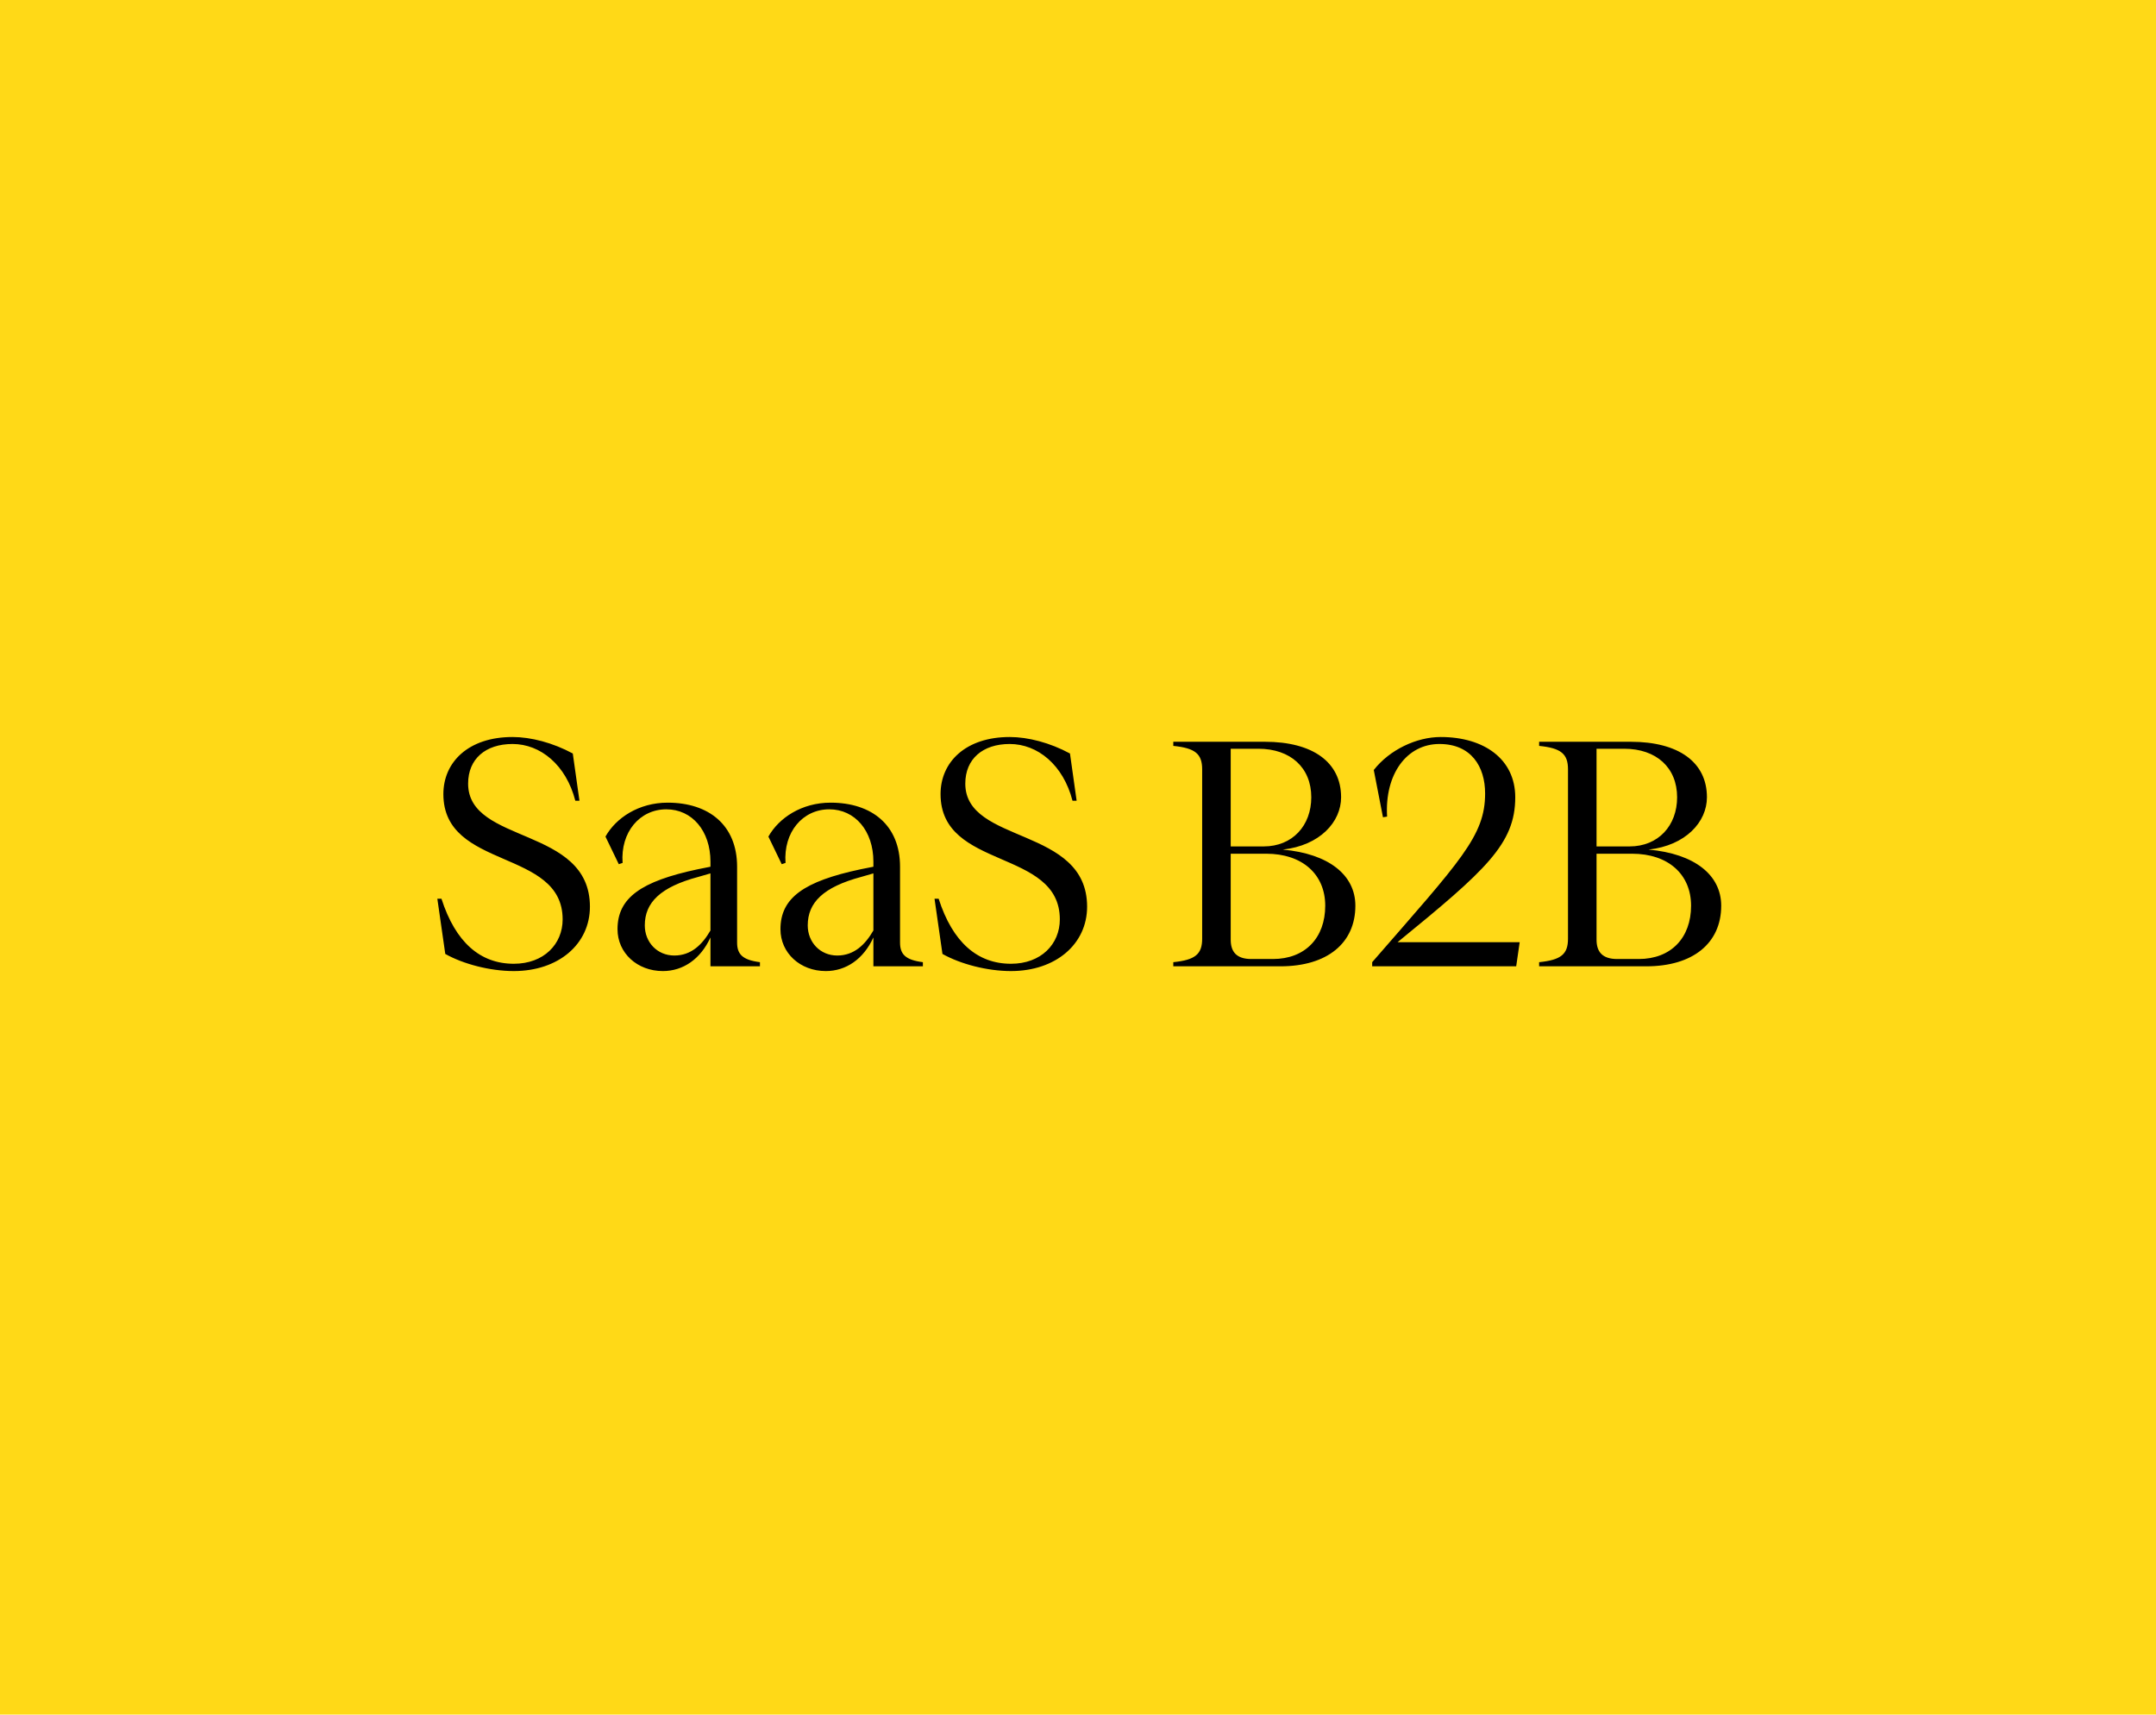 <svg width="435" height="346" viewBox="0 0 435 346" fill="none" xmlns="http://www.w3.org/2000/svg">
<rect width="435" height="346" fill="#FFD917"/>
<path d="M103.664 195.96C98.864 195.96 93.488 194.552 89.84 192.504L88.24 181.368H89.072C91.888 190.136 96.88 194.488 103.664 194.488C109.744 194.488 113.52 190.52 113.52 185.528C113.52 171.192 89.456 175.608 89.456 160.248C89.456 153.784 94.512 148.728 103.408 148.728C107.12 148.728 111.536 149.88 115.568 152.056L116.912 161.592H116.08C114.224 154.36 109.04 150.136 103.408 150.136C97.968 150.136 94.448 153.144 94.448 158.136C94.448 170.424 119.024 166.712 119.024 182.968C119.024 190.52 112.688 195.96 103.664 195.96ZM133.744 195.96C128.56 195.96 124.592 192.312 124.592 187.512C124.592 181.176 129.328 177.848 140.784 175.416L143.344 174.904V173.88C143.344 167.672 139.632 163.32 134.448 163.32C129.072 163.32 125.168 167.928 125.616 174.136L124.848 174.392L122.16 168.824C124.272 165.048 128.88 161.976 134.704 161.976C143.024 161.976 148.72 166.52 148.72 174.904V190.2C148.72 192.568 149.808 193.72 153.328 194.168V195H143.344V189.176C141.36 193.528 137.84 195.96 133.744 195.96ZM130.095 186.744C130.095 190.136 132.592 192.824 136.048 192.824C139.44 192.824 141.68 190.648 143.344 187.768V176.248L140.912 176.952C133.232 179 130.095 182.136 130.095 186.744ZM166.619 195.96C161.435 195.96 157.467 192.312 157.467 187.512C157.467 181.176 162.203 177.848 173.659 175.416L176.219 174.904V173.88C176.219 167.672 172.507 163.32 167.323 163.32C161.947 163.32 158.043 167.928 158.491 174.136L157.723 174.392L155.035 168.824C157.147 165.048 161.755 161.976 167.579 161.976C175.899 161.976 181.595 166.52 181.595 174.904V190.2C181.595 192.568 182.683 193.72 186.203 194.168V195H176.219V189.176C174.235 193.528 170.715 195.96 166.619 195.96ZM162.97 186.744C162.97 190.136 165.467 192.824 168.923 192.824C172.315 192.824 174.555 190.648 176.219 187.768V176.248L173.787 176.952C166.107 179 162.97 182.136 162.97 186.744ZM203.977 195.96C199.177 195.96 193.801 194.552 190.153 192.504L188.553 181.368H189.385C192.201 190.136 197.193 194.488 203.977 194.488C210.057 194.488 213.833 190.52 213.833 185.528C213.833 171.192 189.769 175.608 189.769 160.248C189.769 153.784 194.825 148.728 203.721 148.728C207.433 148.728 211.849 149.88 215.881 152.056L217.225 161.592H216.393C214.537 154.36 209.353 150.136 203.721 150.136C198.281 150.136 194.76 153.144 194.76 158.136C194.76 170.424 219.337 166.712 219.337 182.968C219.337 190.52 213.001 195.96 203.977 195.96ZM236.727 194.168C241.143 193.72 242.551 192.568 242.551 189.432V155.256C242.551 152.12 241.143 150.968 236.727 150.52V149.688H255.223C264.823 149.688 270.583 153.784 270.583 160.888C270.583 165.88 266.295 170.616 258.807 171.448C268.087 172.28 273.463 176.568 273.463 182.776C273.463 190.328 267.767 195 258.359 195H236.727V194.168ZM248.311 189.624C248.311 192.056 249.463 193.528 252.471 193.528H256.823C263.351 193.528 267.382 189.24 267.382 182.776C267.382 176.44 262.775 172.28 255.479 172.28H248.311V189.624ZM254.967 170.808C260.791 170.808 264.567 166.584 264.567 160.888C264.567 154.936 260.407 151.096 253.878 151.096H248.311V170.808H254.967ZM276.856 194.168C294.712 173.624 299.64 168.696 299.64 160.12C299.64 154.68 296.824 150.136 290.424 150.136C283.832 150.136 279.352 156.216 279.864 164.792L279.032 164.92L277.176 155.384C280.376 151.288 285.816 148.728 290.68 148.728C299.448 148.728 305.72 153.208 305.72 160.888C305.72 170.296 299.768 175.608 281.976 190.136H306.616L305.912 195H276.856V194.168ZM310.539 194.168C314.955 193.72 316.363 192.568 316.363 189.432V155.256C316.363 152.12 314.955 150.968 310.539 150.52V149.688H329.035C338.635 149.688 344.395 153.784 344.395 160.888C344.395 165.88 340.107 170.616 332.619 171.448C341.899 172.28 347.275 176.568 347.275 182.776C347.275 190.328 341.579 195 332.171 195H310.539V194.168ZM322.123 189.624C322.123 192.056 323.275 193.528 326.283 193.528H330.635C337.163 193.528 341.195 189.24 341.195 182.776C341.195 176.44 336.587 172.28 329.291 172.28H322.123V189.624ZM328.779 170.808C334.603 170.808 338.379 166.584 338.379 160.888C338.379 154.936 334.219 151.096 327.691 151.096H322.123V170.808H328.779Z" fill="black"/>
</svg>
